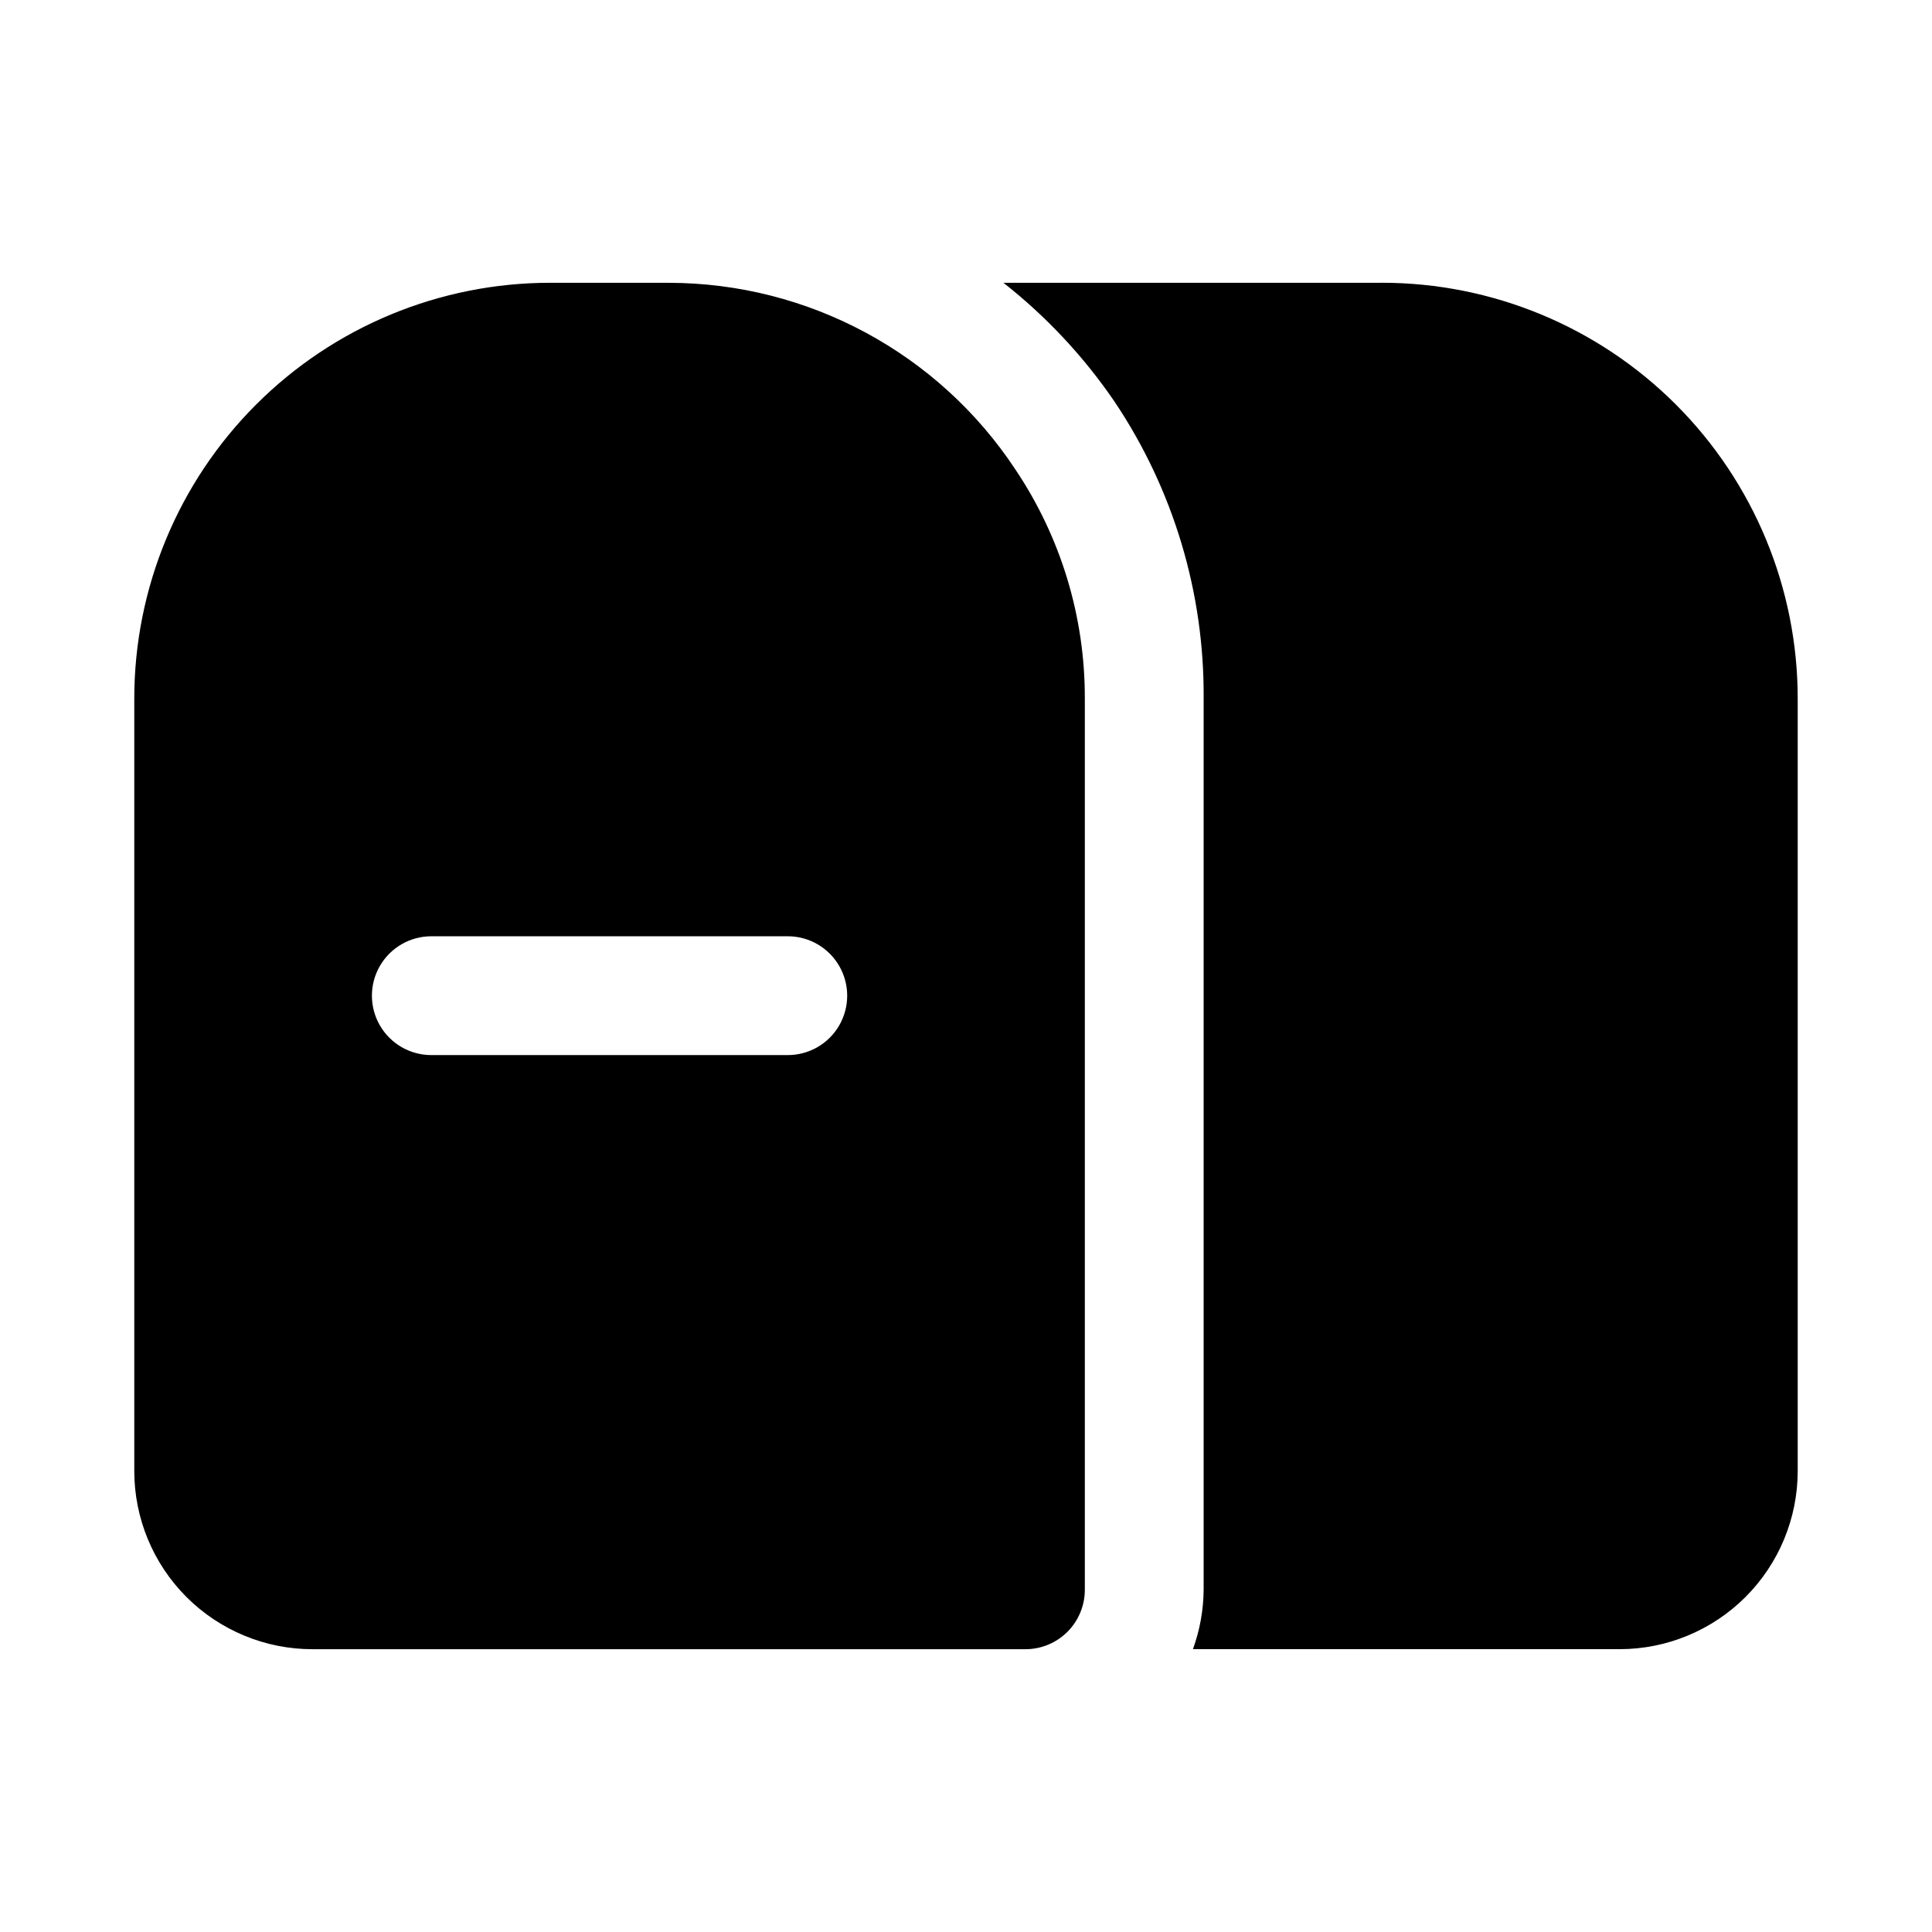 <?xml version="1.0" encoding="UTF-8"?>
<!-- Uploaded to: ICON Repo, www.svgrepo.com, Generator: ICON Repo Mixer Tools -->
<svg fill="#000000" width="800px" height="800px" version="1.1" viewBox="144 144 512 512" xmlns="http://www.w3.org/2000/svg">
 <g>
  <path d="m510.21 218.94h-100.29c11.363 8.934 21.289 19.551 29.441 31.488 15.605 23.27 23.836 50.703 23.617 78.719v236.16c-0.043 5.371-1.004 10.695-2.836 15.742h113.04c12.527 0 24.539-4.977 33.398-13.832 8.855-8.859 13.832-20.871 13.832-33.398v-204.68c0-29.227-11.609-57.258-32.277-77.926-20.668-20.668-48.699-32.281-77.93-32.281z"/>
  <path d="m321.28 218.94h-31.488c-29.227 0-57.262 11.613-77.93 32.281-20.668 20.668-32.277 48.699-32.277 77.926v204.68c0 12.527 4.977 24.539 13.832 33.398 8.859 8.855 20.875 13.832 33.398 13.832h188.93c4.176 0 8.18-1.66 11.133-4.609 2.953-2.953 4.613-6.957 4.613-11.133v-236.16c0.066-21.641-6.348-42.809-18.422-60.77-20.375-30.824-54.84-49.387-91.789-49.438zm31.488 204.67h-94.465c-5.625 0-10.82-3-13.633-7.871-2.812-4.871-2.812-10.871 0-15.742s8.008-7.875 13.633-7.875h94.465c5.625 0 10.824 3.004 13.637 7.875s2.812 10.871 0 15.742c-2.812 4.871-8.012 7.871-13.637 7.871z"/>
 </g>
</svg>